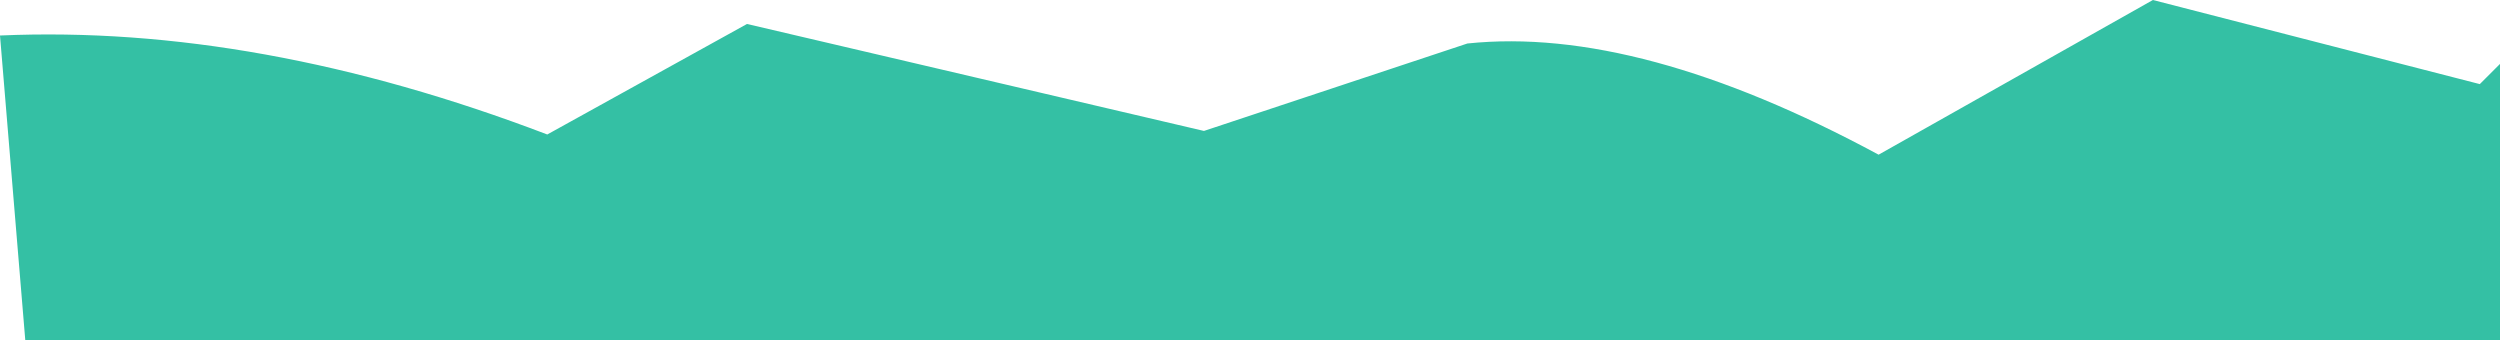 <?xml version="1.0" encoding="UTF-8" standalone="no"?>
<svg xmlns:xlink="http://www.w3.org/1999/xlink" height="76.7px" width="563.25px" xmlns="http://www.w3.org/2000/svg">
  <g transform="matrix(1.0, 0.0, 0.0, 1.0, 250.15, 7.45)">
    <path d="M-250.15 0.55 L-244.45 69.25 313.1 69.25 313.1 6.95 Q310.8 9.25 308.55 11.5 L234.9 -7.45 173.1 27.4 Q119.15 -1.7 80.45 2.35 50.75 12.2 21.1 22.05 L-81.85 -2.05 -126.85 22.85 Q-192.0 -2.0 -250.15 0.55" fill="#34c0a4" fill-rule="evenodd" stroke="none">
      <animate attributeName="fill" dur="2s" repeatCount="indefinite" values="#34c0a4;#34c0a5"/>
      <animate attributeName="fill-opacity" dur="2s" repeatCount="indefinite" values="1.0;1.0"/>
      <animate attributeName="d" dur="2s" repeatCount="indefinite" values="M-250.15 0.55 L-244.45 69.25 313.1 69.25 313.1 6.95 Q310.8 9.25 308.55 11.5 L234.9 -7.45 173.1 27.4 Q119.15 -1.7 80.45 2.35 50.75 12.2 21.1 22.05 L-81.85 -2.05 -126.85 22.85 Q-192.0 -2.0 -250.15 0.55;M-247.9 5.4 L-247.9 69.25 309.7 69.25 312.85 1.8 Q269.75 0.8 220.35 20.0 L168.15 -3.4 75.5 23.4 Q39.8 8.75 7.85 2.35 -28.6 1.8 -76.5 26.05 L-148.6 -6.1 -215.05 14.35 Q-233.05 6.4 -247.9 5.4"/>
    </path>
    <path d="M-250.15 0.55 Q-192.0 -2.0 -126.85 22.85 L-81.85 -2.05 21.1 22.05 Q50.75 12.2 80.45 2.35 119.15 -1.7 173.1 27.4 L234.9 -7.45 308.55 11.5 Q310.8 9.25 313.1 6.95 L313.1 69.25 -244.45 69.25 -250.15 0.55" fill="none" stroke="#000000" stroke-linecap="round" stroke-linejoin="round" stroke-opacity="0.0" stroke-width="1.0">
      <animate attributeName="stroke" dur="2s" repeatCount="indefinite" values="#000000;#000001"/>
      <animate attributeName="stroke-width" dur="2s" repeatCount="indefinite" values="0.0;0.0"/>
      <animate attributeName="fill-opacity" dur="2s" repeatCount="indefinite" values="0.0;0.0"/>
      <animate attributeName="d" dur="2s" repeatCount="indefinite" values="M-250.15 0.55 Q-192.0 -2.0 -126.85 22.85 L-81.85 -2.05 21.1 22.05 Q50.75 12.2 80.45 2.35 119.15 -1.7 173.1 27.4 L234.9 -7.45 308.55 11.5 Q310.8 9.25 313.1 6.95 L313.1 69.25 -244.45 69.25 -250.15 0.55;M-247.9 5.4 Q-233.05 6.4 -215.05 14.35 L-148.6 -6.1 -76.5 26.05 Q-28.6 1.8 7.85 2.35 39.8 8.75 75.5 23.4 L168.15 -3.4 220.35 20.0 Q269.75 0.8 312.85 1.8 L309.7 69.25 -247.9 69.25 -247.9 5.4"/>
    </path>
  </g>
</svg>
